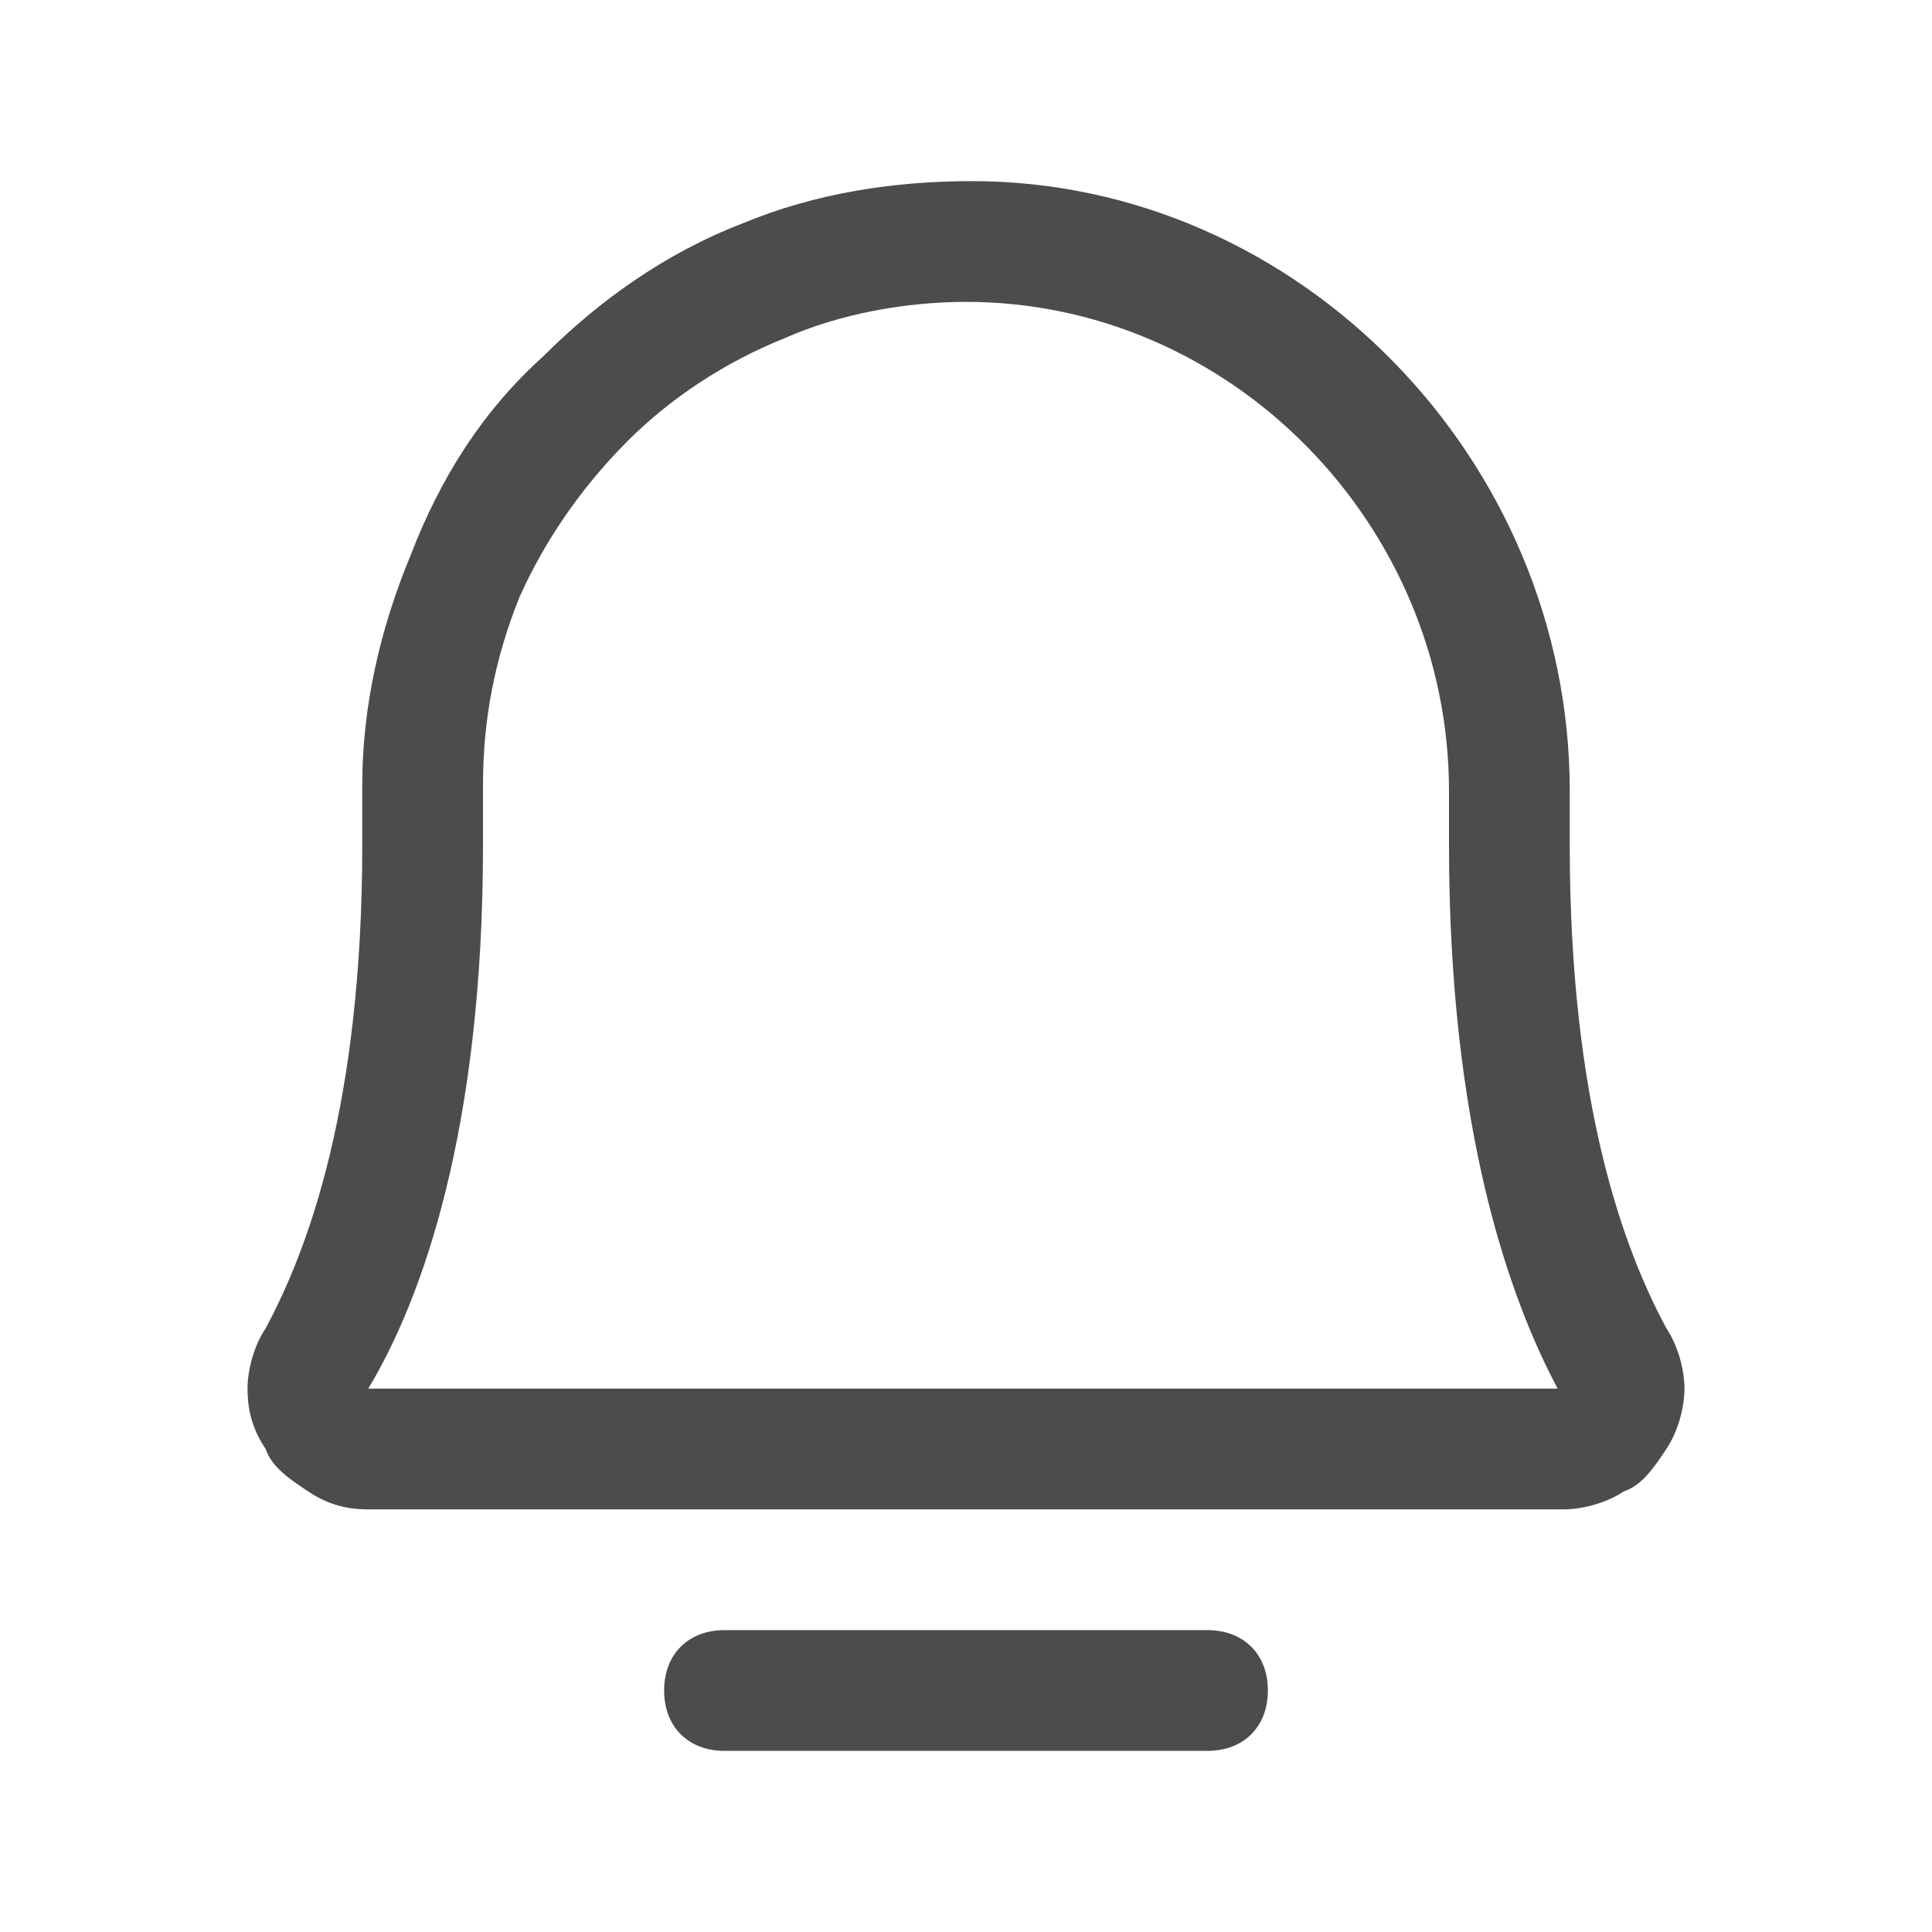 <svg width="24" height="24" viewBox="0 0 24 24" fill="none" xmlns="http://www.w3.org/2000/svg">
<g clip-path="url(#clip0_380_26569)">
<path d="M15 21.75H9C8.55 21.75 8.25 21.45 8.25 21C8.25 20.55 8.55 20.25 9 20.25H15C15.45 20.25 15.75 20.55 15.75 21C15.75 21.45 15.45 21.75 15 21.75Z" fill="black" fill-opacity="0.7"/>
<path d="M4.575 18.75C4.275 18.75 4.05 18.675 3.825 18.525C3.6 18.375 3.375 18.225 3.3 18C3.15 17.775 3.075 17.55 3.075 17.25C3.075 17.025 3.15 16.725 3.3 16.5C3.825 15.525 4.5 13.725 4.5 10.5V9.75C4.5 8.775 4.725 7.8 5.1 6.9C5.475 5.925 6 5.1 6.75 4.425C7.425 3.75 8.25 3.15 9.225 2.775C10.125 2.4 11.1 2.25 12.075 2.25C16.125 2.25 19.5 5.7 19.5 9.825V10.5C19.5 13.725 20.175 15.525 20.7 16.5C20.85 16.725 20.925 17.025 20.925 17.25C20.925 17.475 20.85 17.775 20.7 18C20.55 18.225 20.4 18.45 20.175 18.525C19.95 18.675 19.65 18.75 19.425 18.75H4.575ZM12 3.75C11.25 3.75 10.425 3.9 9.75 4.2C9 4.5 8.325 4.95 7.8 5.475C7.2 6.075 6.75 6.75 6.45 7.425C6.15 8.175 6 8.925 6 9.75V10.5C6 14.025 5.25 16.125 4.575 17.25H19.35C18.75 16.125 18 14.025 18 10.5V9.825C18 6.525 15.3 3.75 12 3.75Z" fill="black" fill-opacity="0.7"/>
</g>
<defs>
<clipPath id="clip0_380_26569">
<rect width="24" height="24" fill="white"/>
</clipPath>
</defs>
</svg>
